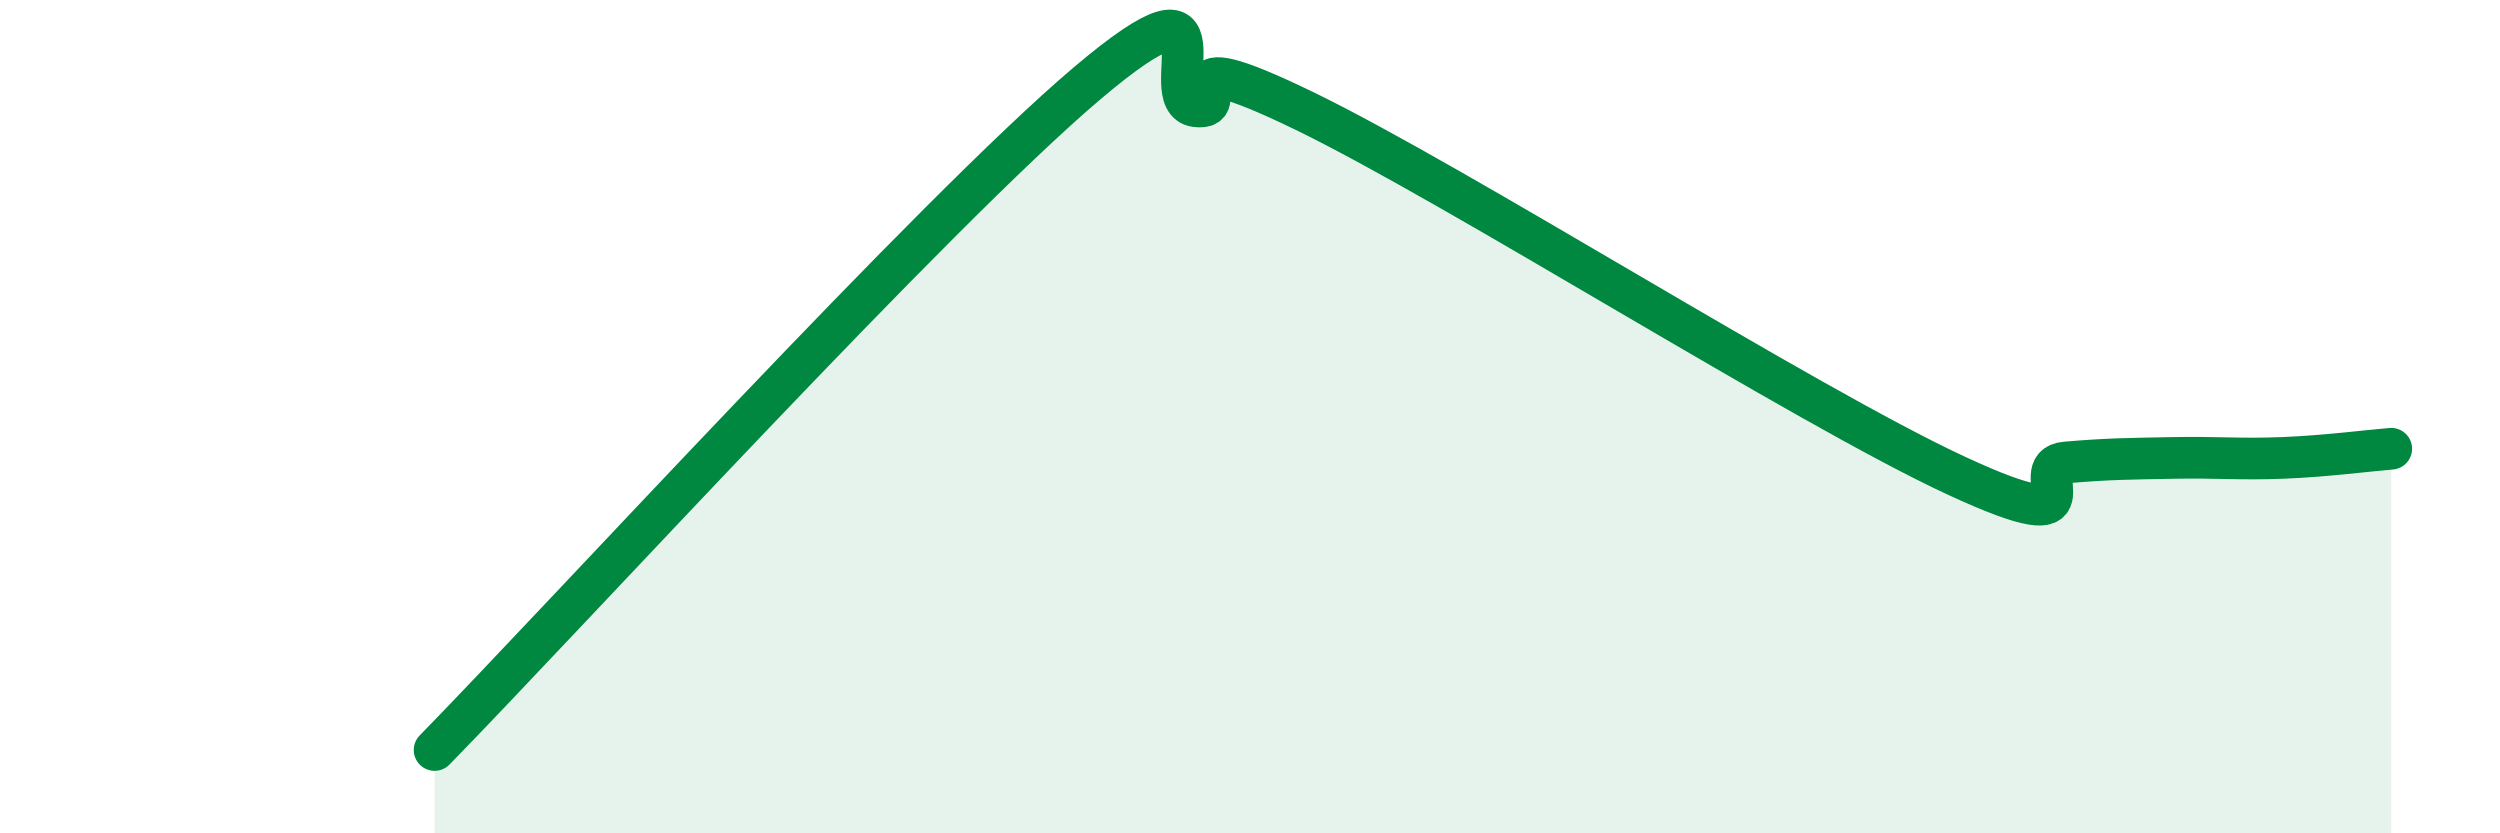 
    <svg width="60" height="20" viewBox="0 0 60 20" xmlns="http://www.w3.org/2000/svg">
      <path
        d="M 10.43,18 C 13.56,14.8 22.44,5.09 26.09,2 C 29.74,-1.09 27.66,2.42 28.7,2.55 C 29.74,2.68 27.65,0.89 31.3,2.66 C 34.95,4.43 43.31,9.73 46.96,11.42 C 50.61,13.11 48.53,11.19 49.57,11.1 C 50.61,11.01 51.13,11.01 52.17,10.99 C 53.21,10.97 53.74,11.03 54.78,10.99 C 55.82,10.95 56.87,10.81 57.39,10.77L57.39 20L10.43 20Z"
        fill="#008740"
        opacity="0.1"
        stroke-linecap="round"
        stroke-linejoin="round"
      />
      <path
        d="M 10.43,18 C 13.56,14.8 22.44,5.09 26.09,2 C 29.74,-1.09 27.66,2.42 28.7,2.55 C 29.74,2.68 27.65,0.89 31.3,2.66 C 34.95,4.43 43.31,9.73 46.96,11.42 C 50.61,13.11 48.53,11.19 49.57,11.1 C 50.61,11.01 51.13,11.01 52.17,10.99 C 53.21,10.97 53.74,11.03 54.78,10.99 C 55.82,10.95 56.87,10.81 57.39,10.77"
        stroke="#008740"
        stroke-width="1"
        fill="none"
        stroke-linecap="round"
        stroke-linejoin="round"
      />
    </svg>
  